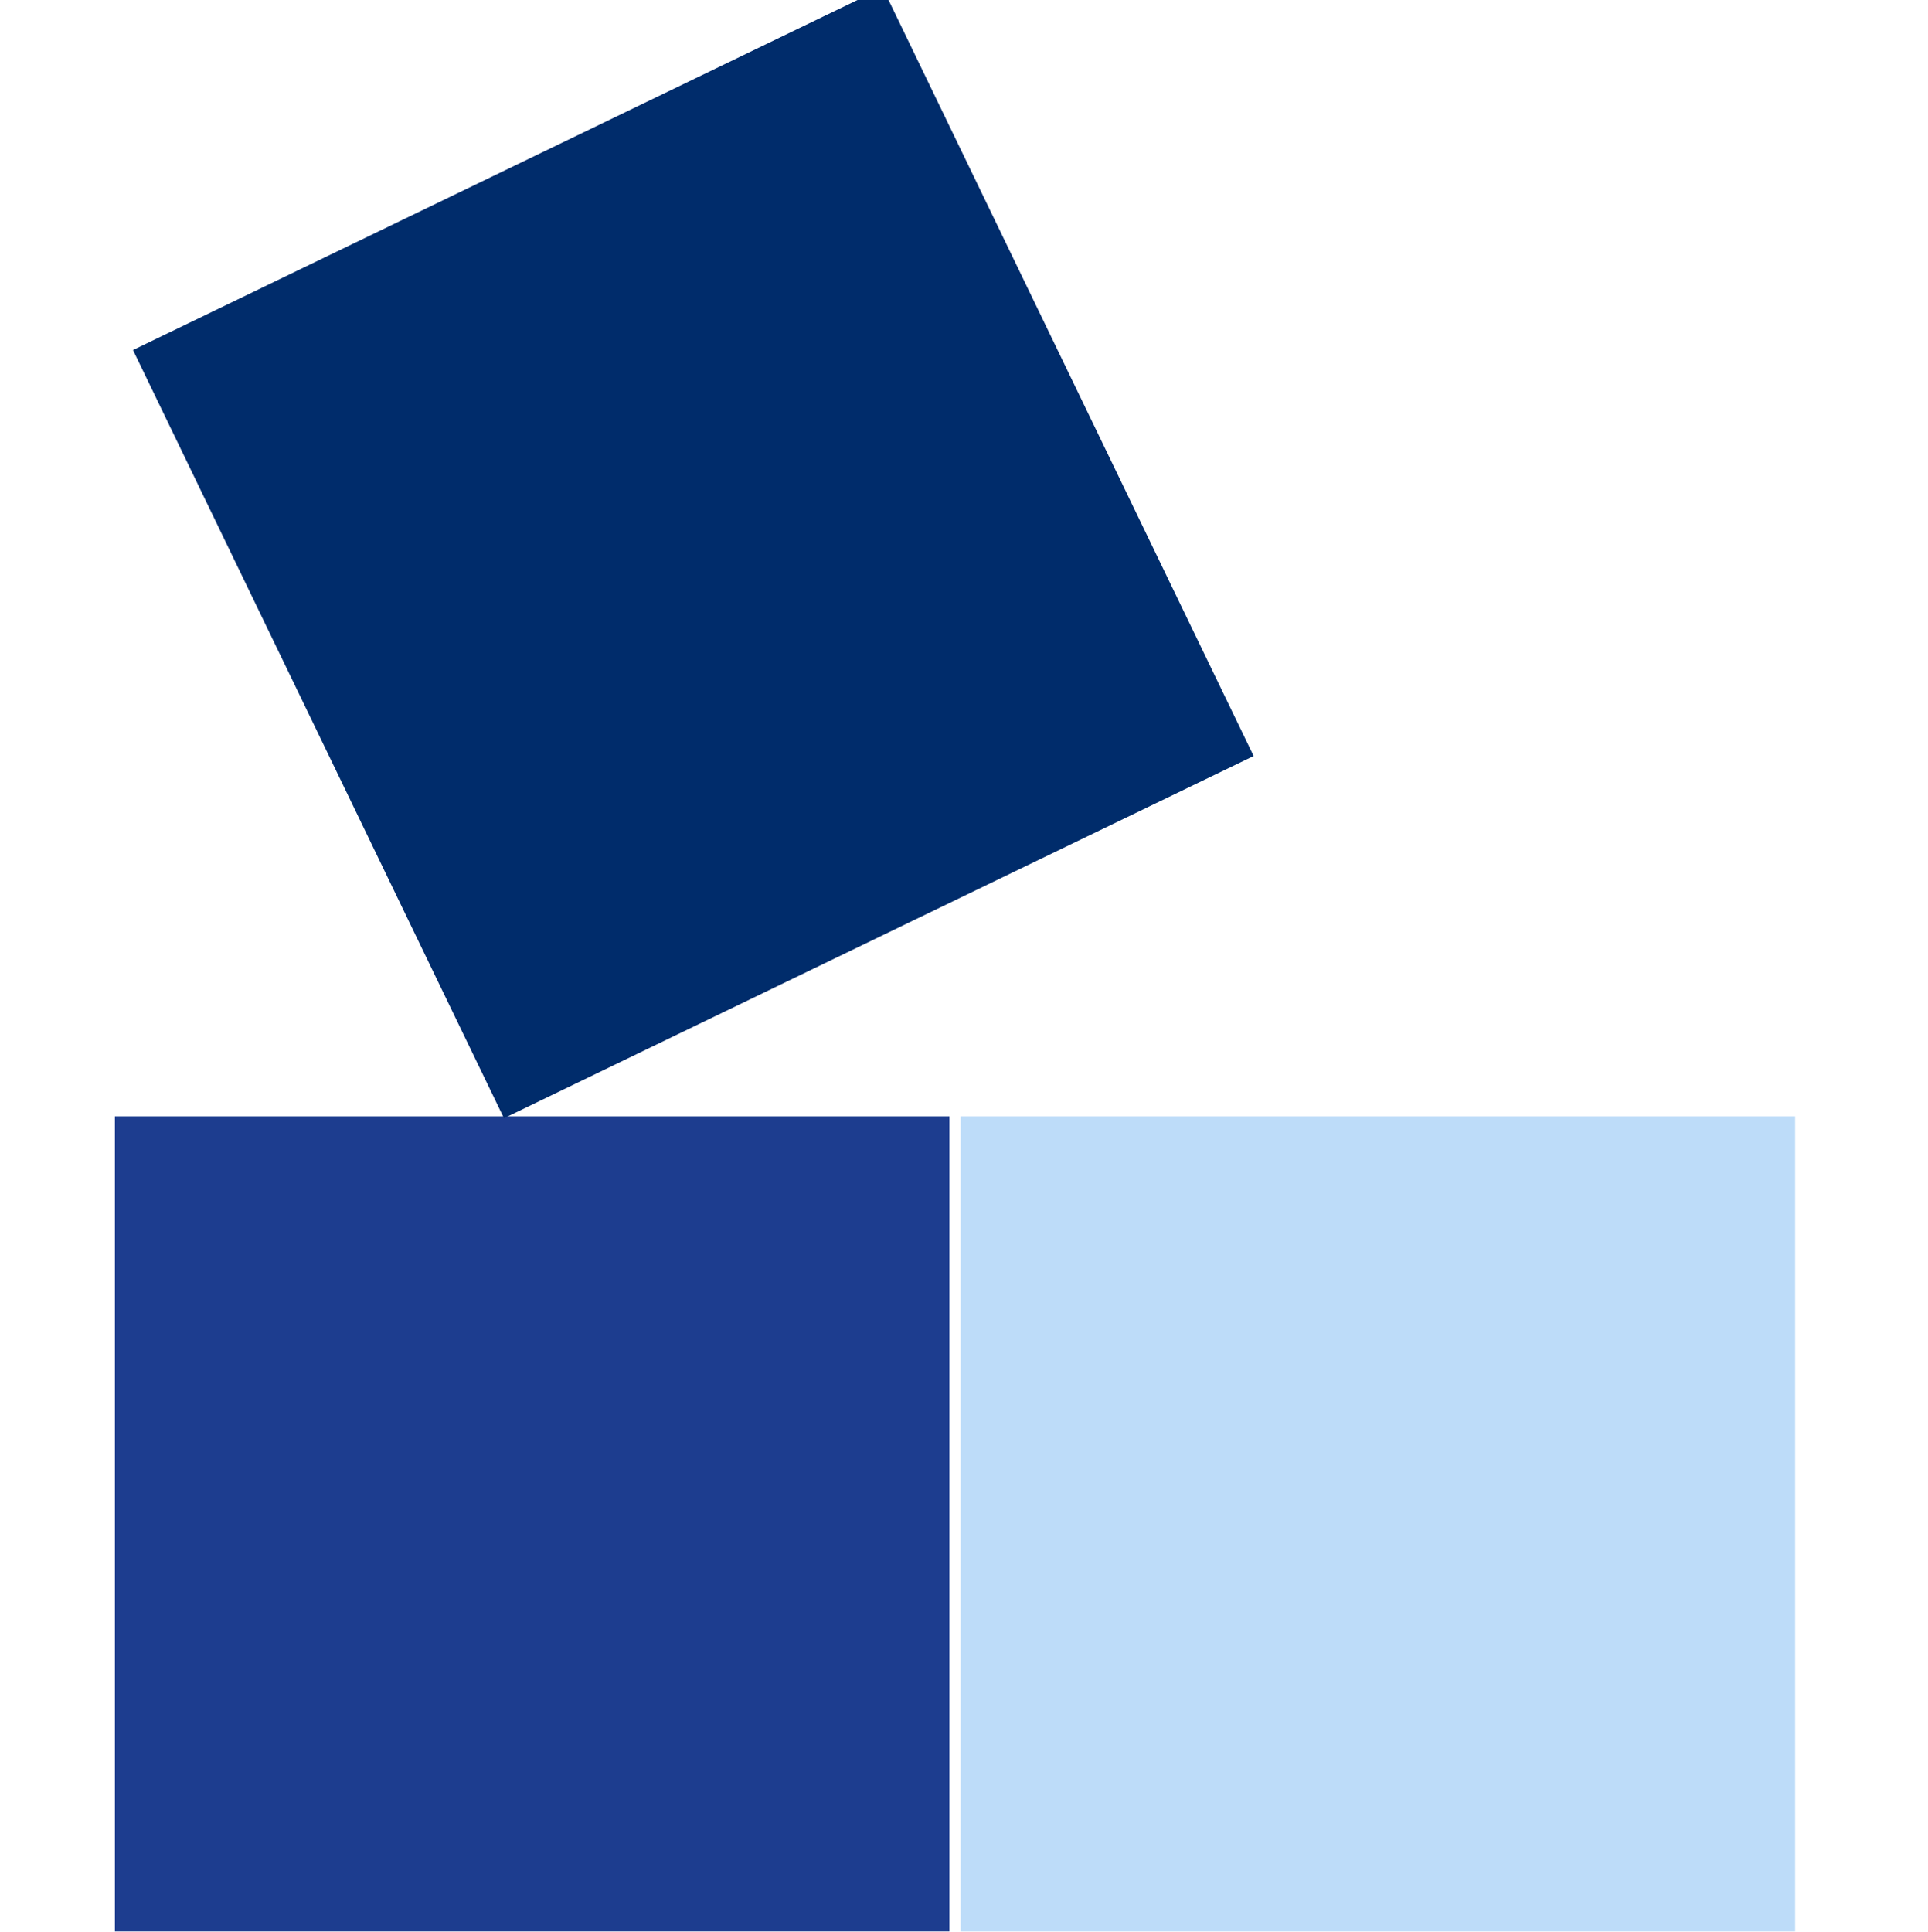 <?xml version="1.0" encoding="UTF-8"?>
<!DOCTYPE svg PUBLIC "-//W3C//DTD SVG 1.1//EN" "http://www.w3.org/Graphics/SVG/1.1/DTD/svg11.dtd">
<!-- Creator: CorelDRAW SE 2024 -->
<svg xmlns="http://www.w3.org/2000/svg" xml:space="preserve" width="511px" height="512px" version="1.1" style="shape-rendering:geometricPrecision; text-rendering:geometricPrecision; image-rendering:optimizeQuality; fill-rule:evenodd; clip-rule:evenodd"
viewBox="0 0 460.28 461.2"
 xmlns:xlink="http://www.w3.org/1999/xlink"
 xmlns:xodm="http://www.corel.com/coreldraw/odm/2003">
 <defs>
  <style type="text/css">
   <![CDATA[
    .str2 {stroke:#002C6B;stroke-width:1.8;stroke-miterlimit:22.926}
    .str1 {stroke:#1D3D8F;stroke-width:1.8;stroke-miterlimit:22.926}
    .str0 {stroke:#BDDCF9;stroke-width:1.8;stroke-miterlimit:22.926}
    .fil3 {fill:none}
    .fil2 {fill:#002C6B}
    .fil1 {fill:#1D3D8F}
    .fil0 {fill:#BDDCF9}
   ]]>
  </style>
 </defs>
 <g id="Ebene_x0020_1">
  <g id="_1766926297424">
   <g>
    <rect class="fil0 str0" x="230.23" y="267.41" width="197.43" height="192.77"/>
    <rect class="fil1 str1" x="28.32" y="267.41" width="197.43" height="192.77"/>
    <rect class="fil2 str2" transform="matrix(1.504 3.114 -2.991 1.445 209.382 1.2)" width="57.09" height="58.04"/>
   </g>
   <rect class="fil3" y="0.92" width="460.28" height="460.28"/>
  </g>
 </g>
</svg>
